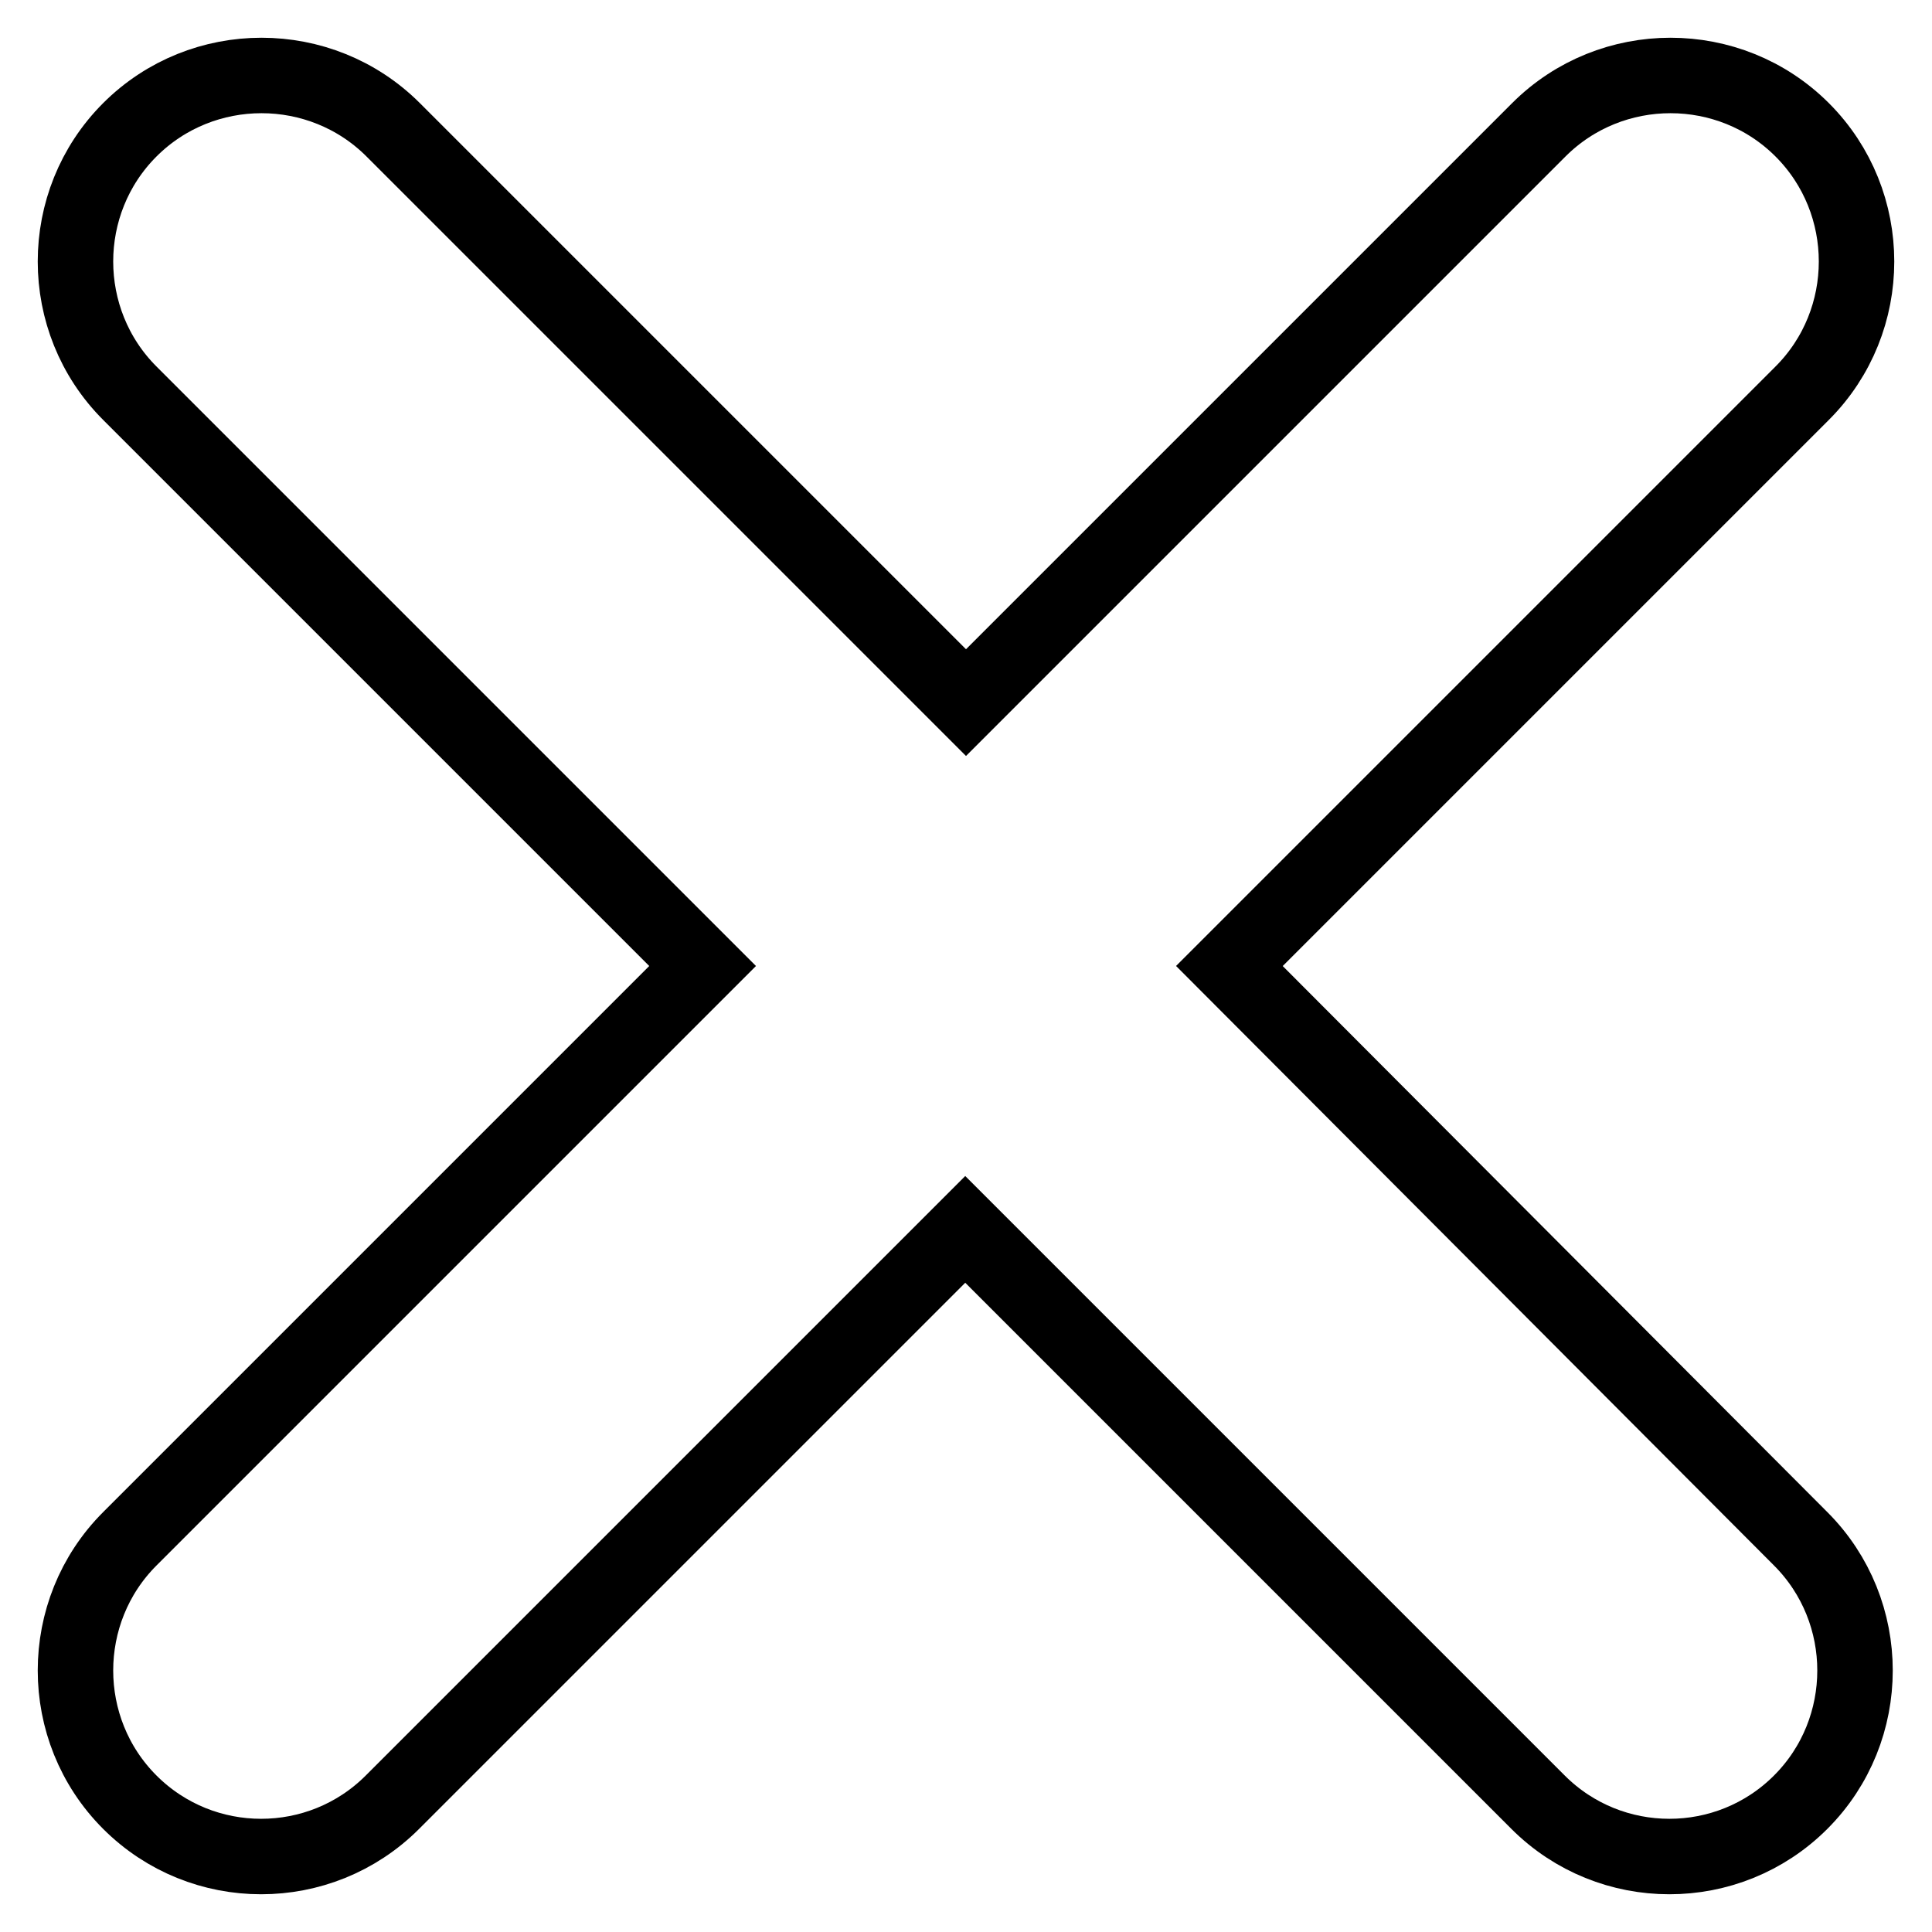 <?xml version="1.0" encoding="utf-8"?>
<!-- Svg Vector Icons : http://www.onlinewebfonts.com/icon -->
<!DOCTYPE svg PUBLIC "-//W3C//DTD SVG 1.1//EN" "http://www.w3.org/Graphics/SVG/1.1/DTD/svg11.dtd">
<svg version="1.1" xmlns="http://www.w3.org/2000/svg" xmlns:xlink="http://www.w3.org/1999/xlink" x="0px" y="0px" viewBox="0 0 256 256" enable-background="new 0 0 256 256" xml:space="preserve">
<g><g><path stroke-width="10" fill-opacity="0" stroke="#000000"  d="M162.9,128l75.9-75.9c9.6-9.6,9.6-25.3,0-34.9c-9.6-9.6-25.3-9.6-34.9,0L128,93.1L52.1,17.2c-9.6-9.6-25.3-9.6-34.9,0c-9.6,9.6-9.6,25.3,0,34.9L93.1,128l-75.9,75.9c-9.6,9.6-9.6,25.3,0,34.9c4.8,4.8,11.1,7.2,17.4,7.2c6.3,0,12.6-2.4,17.4-7.2l75.9-75.9l75.9,75.9c4.8,4.8,11.1,7.2,17.4,7.2s12.6-2.4,17.4-7.2c9.6-9.6,9.6-25.3,0-34.9L162.9,128z"/></g></g>
</svg>
